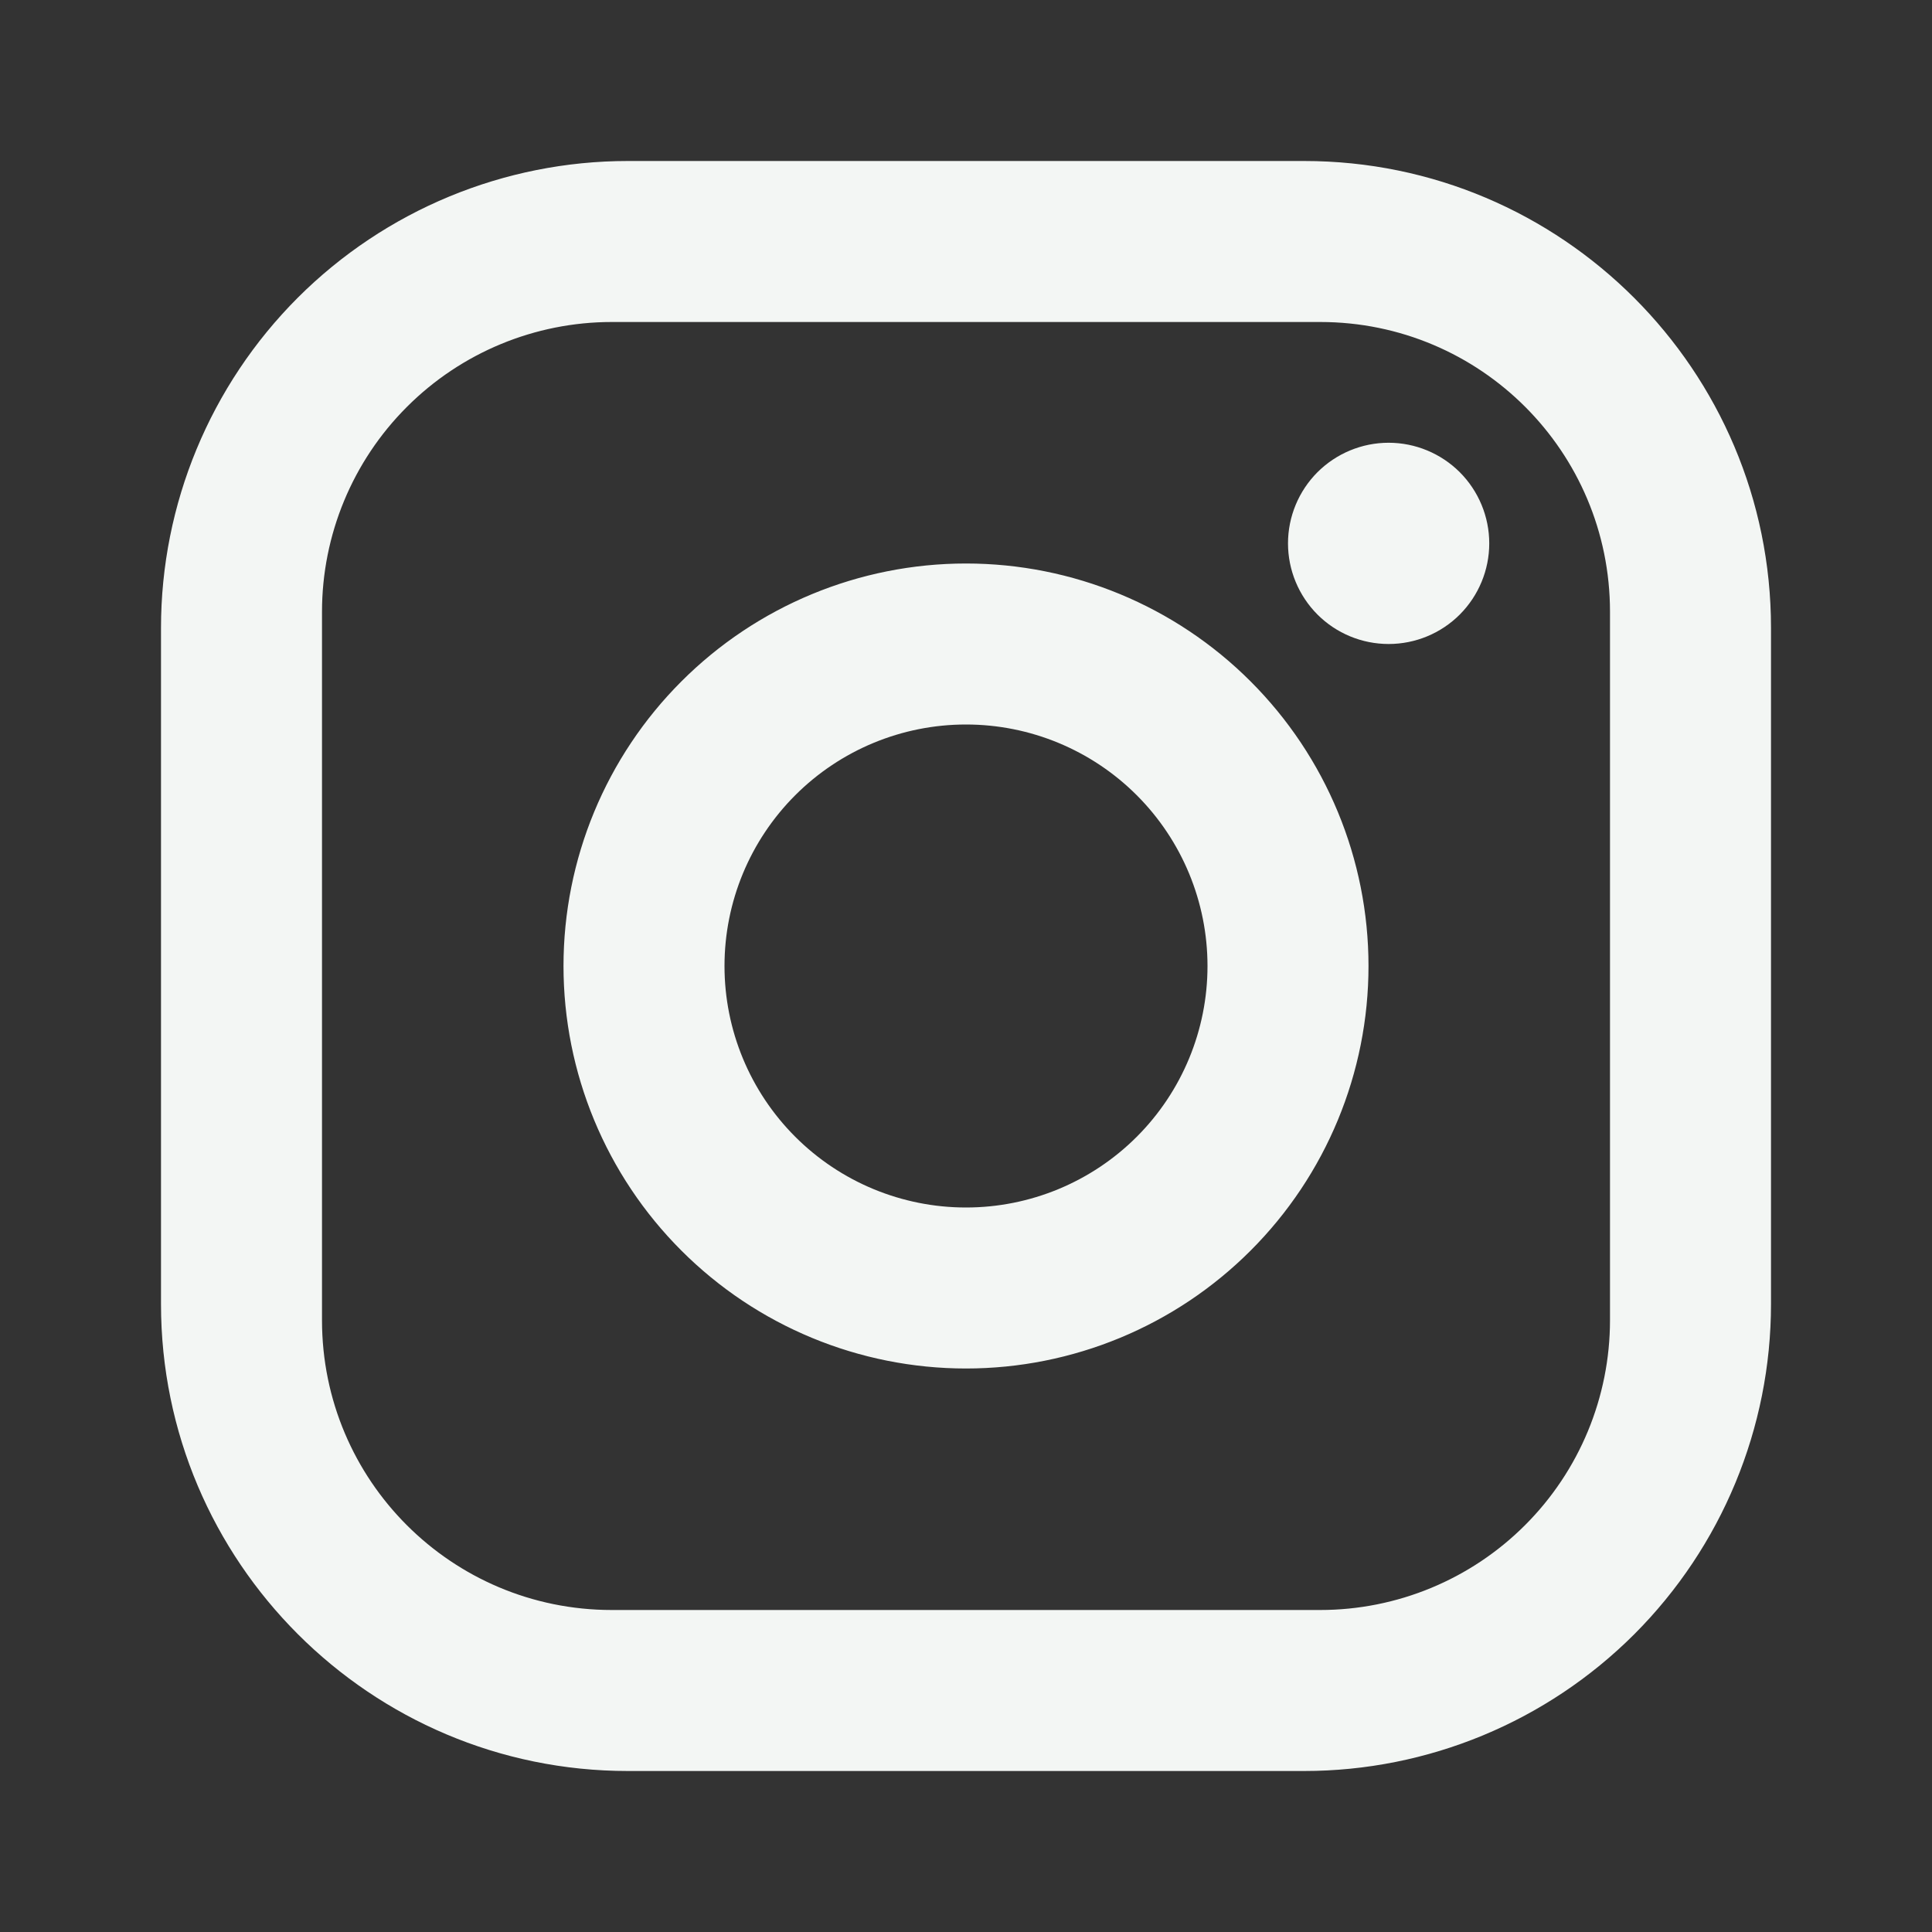 <?xml version="1.0" encoding="UTF-8"?> <svg xmlns="http://www.w3.org/2000/svg" width="36" height="36" viewBox="0 0 36 36" fill="none"><rect x="0" y="0" width="36" height="36" fill="#333333" stroke="none"/><path d="M11.7 3H24.3C29.1 3 33 6.9 33 11.7V24.3C33 26.607 32.083 28.82 30.452 30.452C28.82 32.083 26.607 33 24.3 33H11.7C6.9 33 3 29.1 3 24.3V11.7C3 9.393 3.917 7.18 5.548 5.548C7.18 3.917 9.393 3 11.7 3ZM11.4 6C9.968 6 8.594 6.569 7.582 7.582C6.569 8.594 6 9.968 6 11.4V24.6C6 27.585 8.415 30 11.4 30H24.6C26.032 30 27.406 29.431 28.418 28.418C29.431 27.406 30 26.032 30 24.6V11.4C30 8.415 27.585 6 24.6 6H11.4ZM25.875 8.25C26.372 8.25 26.849 8.448 27.201 8.799C27.552 9.151 27.75 9.628 27.75 10.125C27.75 10.622 27.552 11.099 27.201 11.451C26.849 11.803 26.372 12 25.875 12C25.378 12 24.901 11.803 24.549 11.451C24.198 11.099 24 10.622 24 10.125C24 9.628 24.198 9.151 24.549 8.799C24.901 8.448 25.378 8.25 25.875 8.25ZM18 10.5C19.989 10.5 21.897 11.29 23.303 12.697C24.71 14.103 25.5 16.011 25.5 18C25.5 19.989 24.71 21.897 23.303 23.303C21.897 24.71 19.989 25.5 18 25.5C16.011 25.5 14.103 24.71 12.697 23.303C11.29 21.897 10.5 19.989 10.5 18C10.5 16.011 11.29 14.103 12.697 12.697C14.103 11.29 16.011 10.5 18 10.5ZM18 13.5C16.806 13.5 15.662 13.974 14.818 14.818C13.974 15.662 13.5 16.806 13.5 18C13.5 19.194 13.974 20.338 14.818 21.182C15.662 22.026 16.806 22.5 18 22.5C19.194 22.5 20.338 22.026 21.182 21.182C22.026 20.338 22.5 19.194 22.5 18C22.5 16.806 22.026 15.662 21.182 14.818C20.338 13.974 19.194 13.5 18 13.5Z" fill="#F3F6F4"></path></svg> 